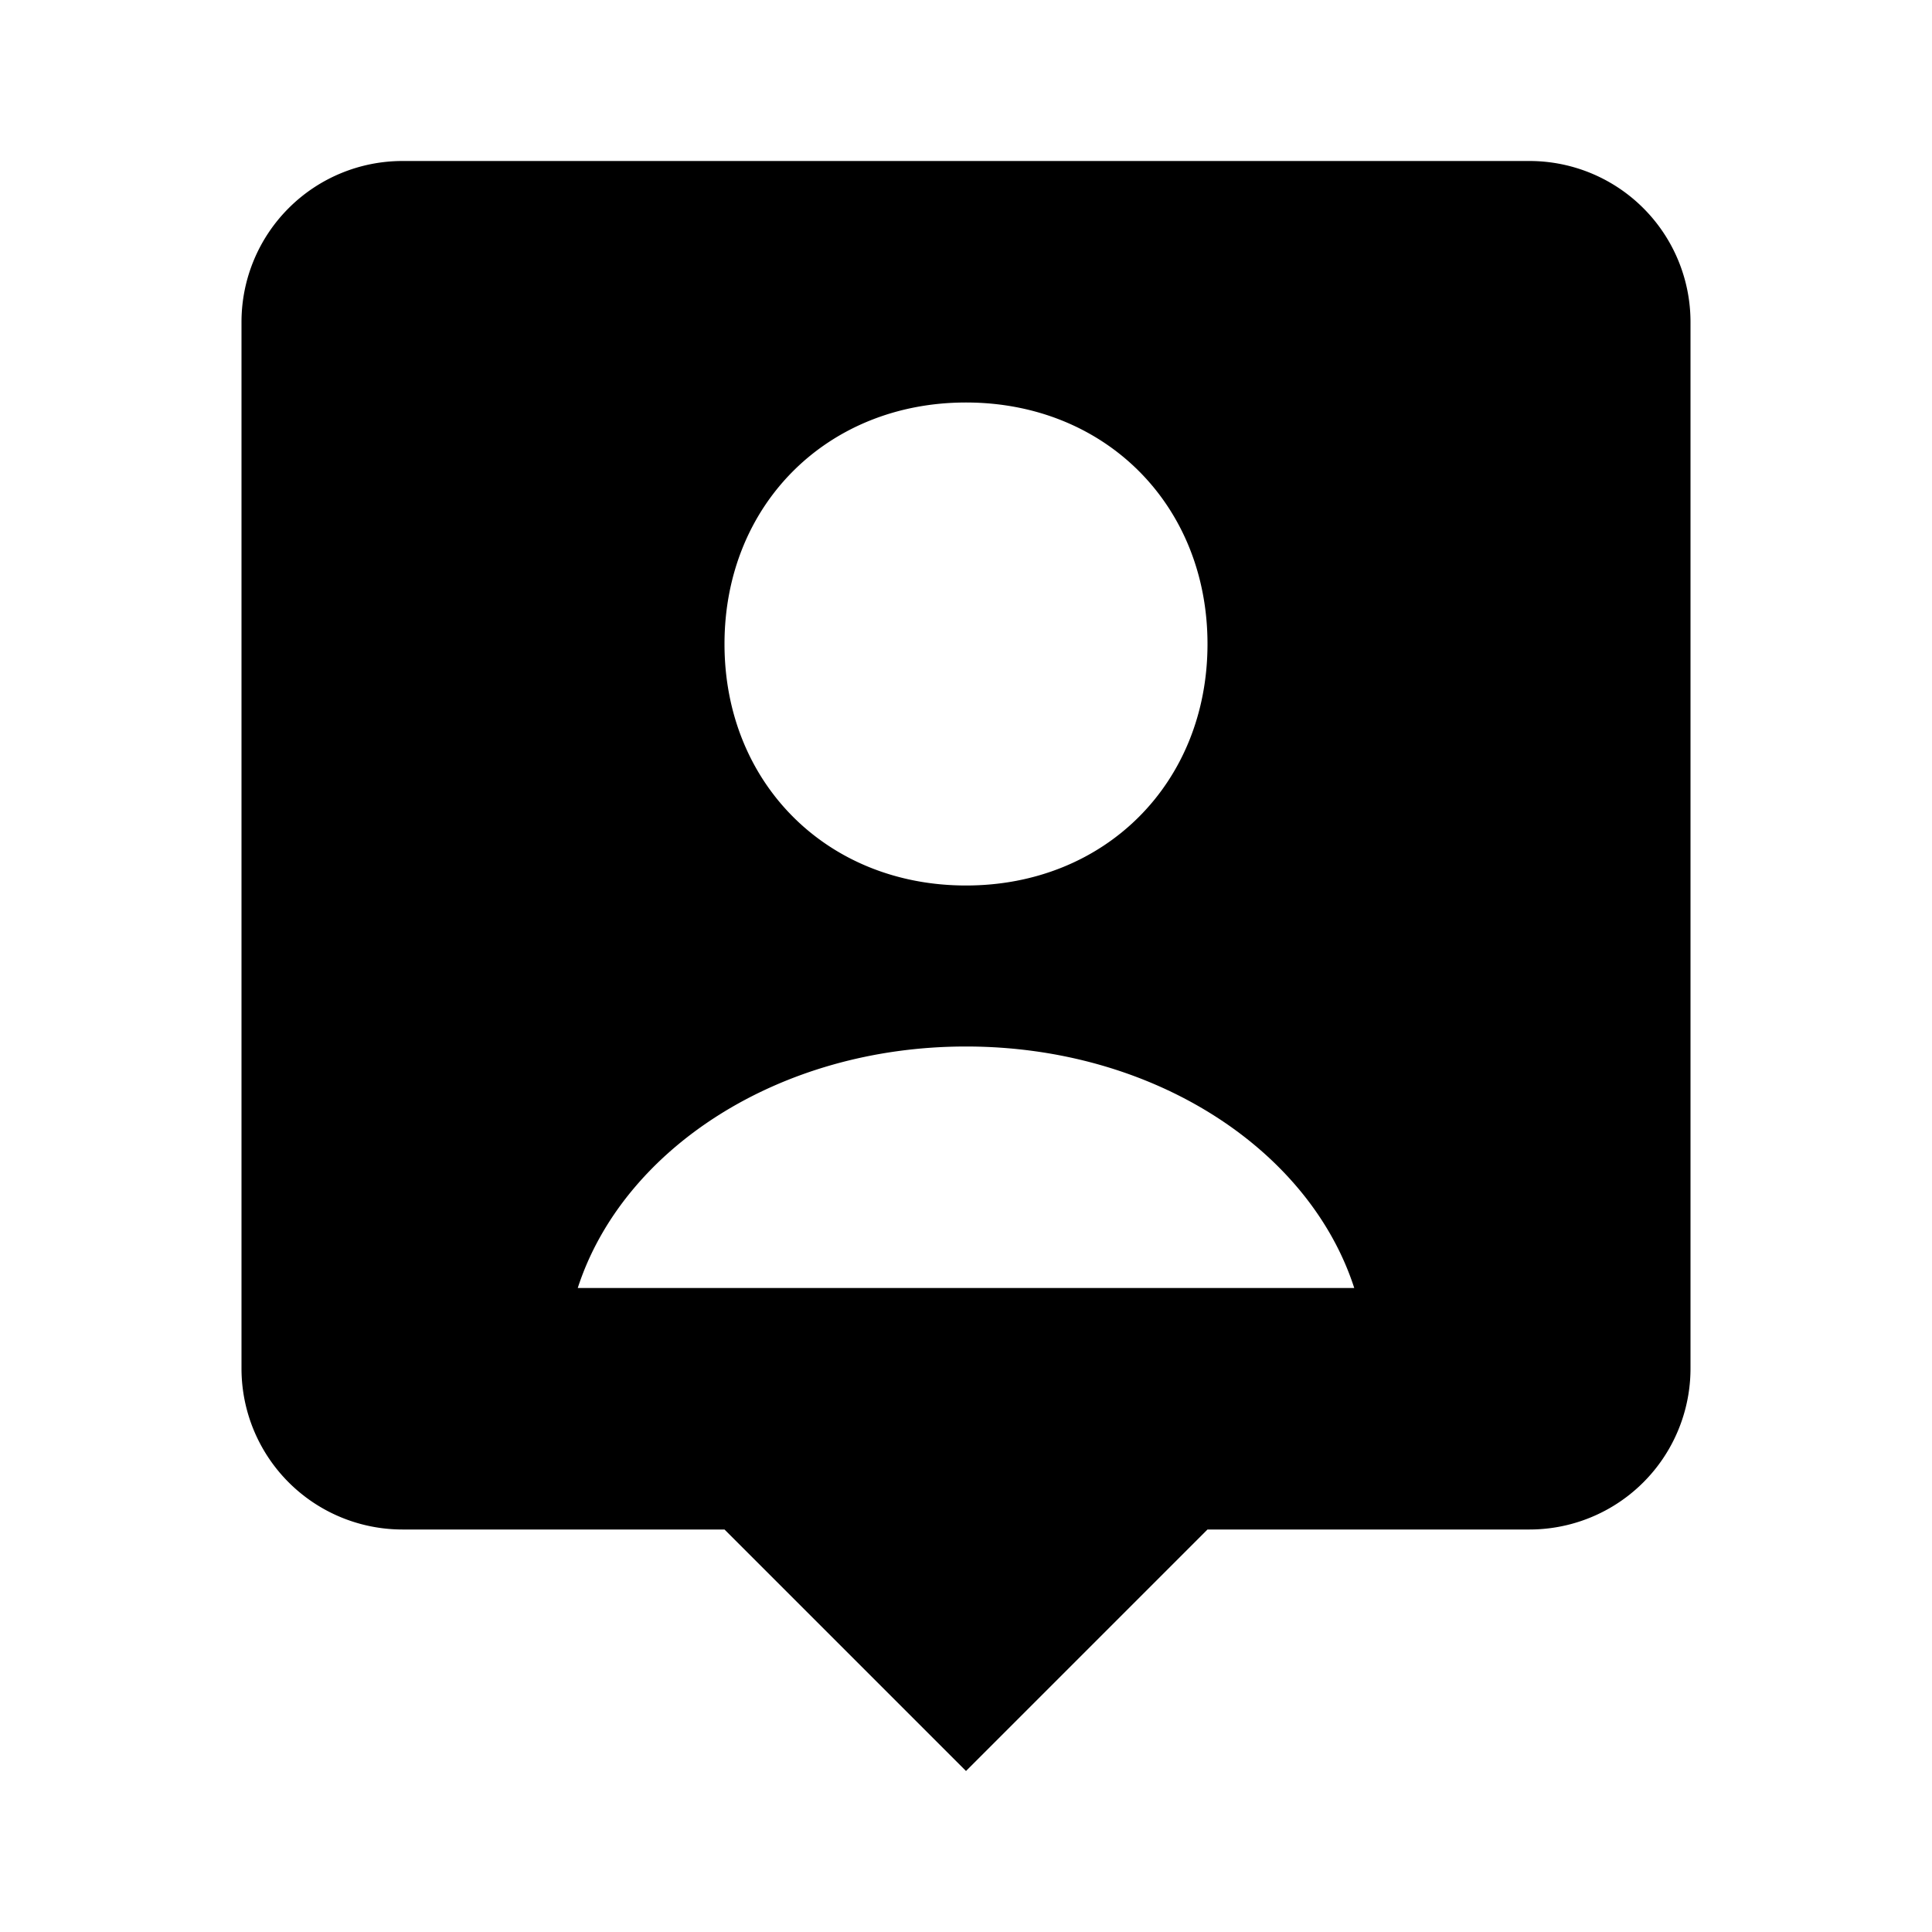 <?xml version="1.0" encoding="utf-8"?>
<!-- Generator: www.svgicons.com -->
<svg xmlns="http://www.w3.org/2000/svg" width="800" height="800" viewBox="0 0 24 24">
<path fill="currentColor" d="M19 2H5a2 2 0 0 0-2 2v13a2 2 0 0 0 2 2h4l3 3l3-3h4a2 2 0 0 0 2-2V4a2 2 0 0 0-2-2m-7 3c1.727 0 3 1.272 3 3s-1.273 3-3 3c-1.726 0-3-1.272-3-3s1.274-3 3-3M7.177 16c.558-1.723 2.496-3 4.823-3s4.266 1.277 4.823 3z"/>
</svg>